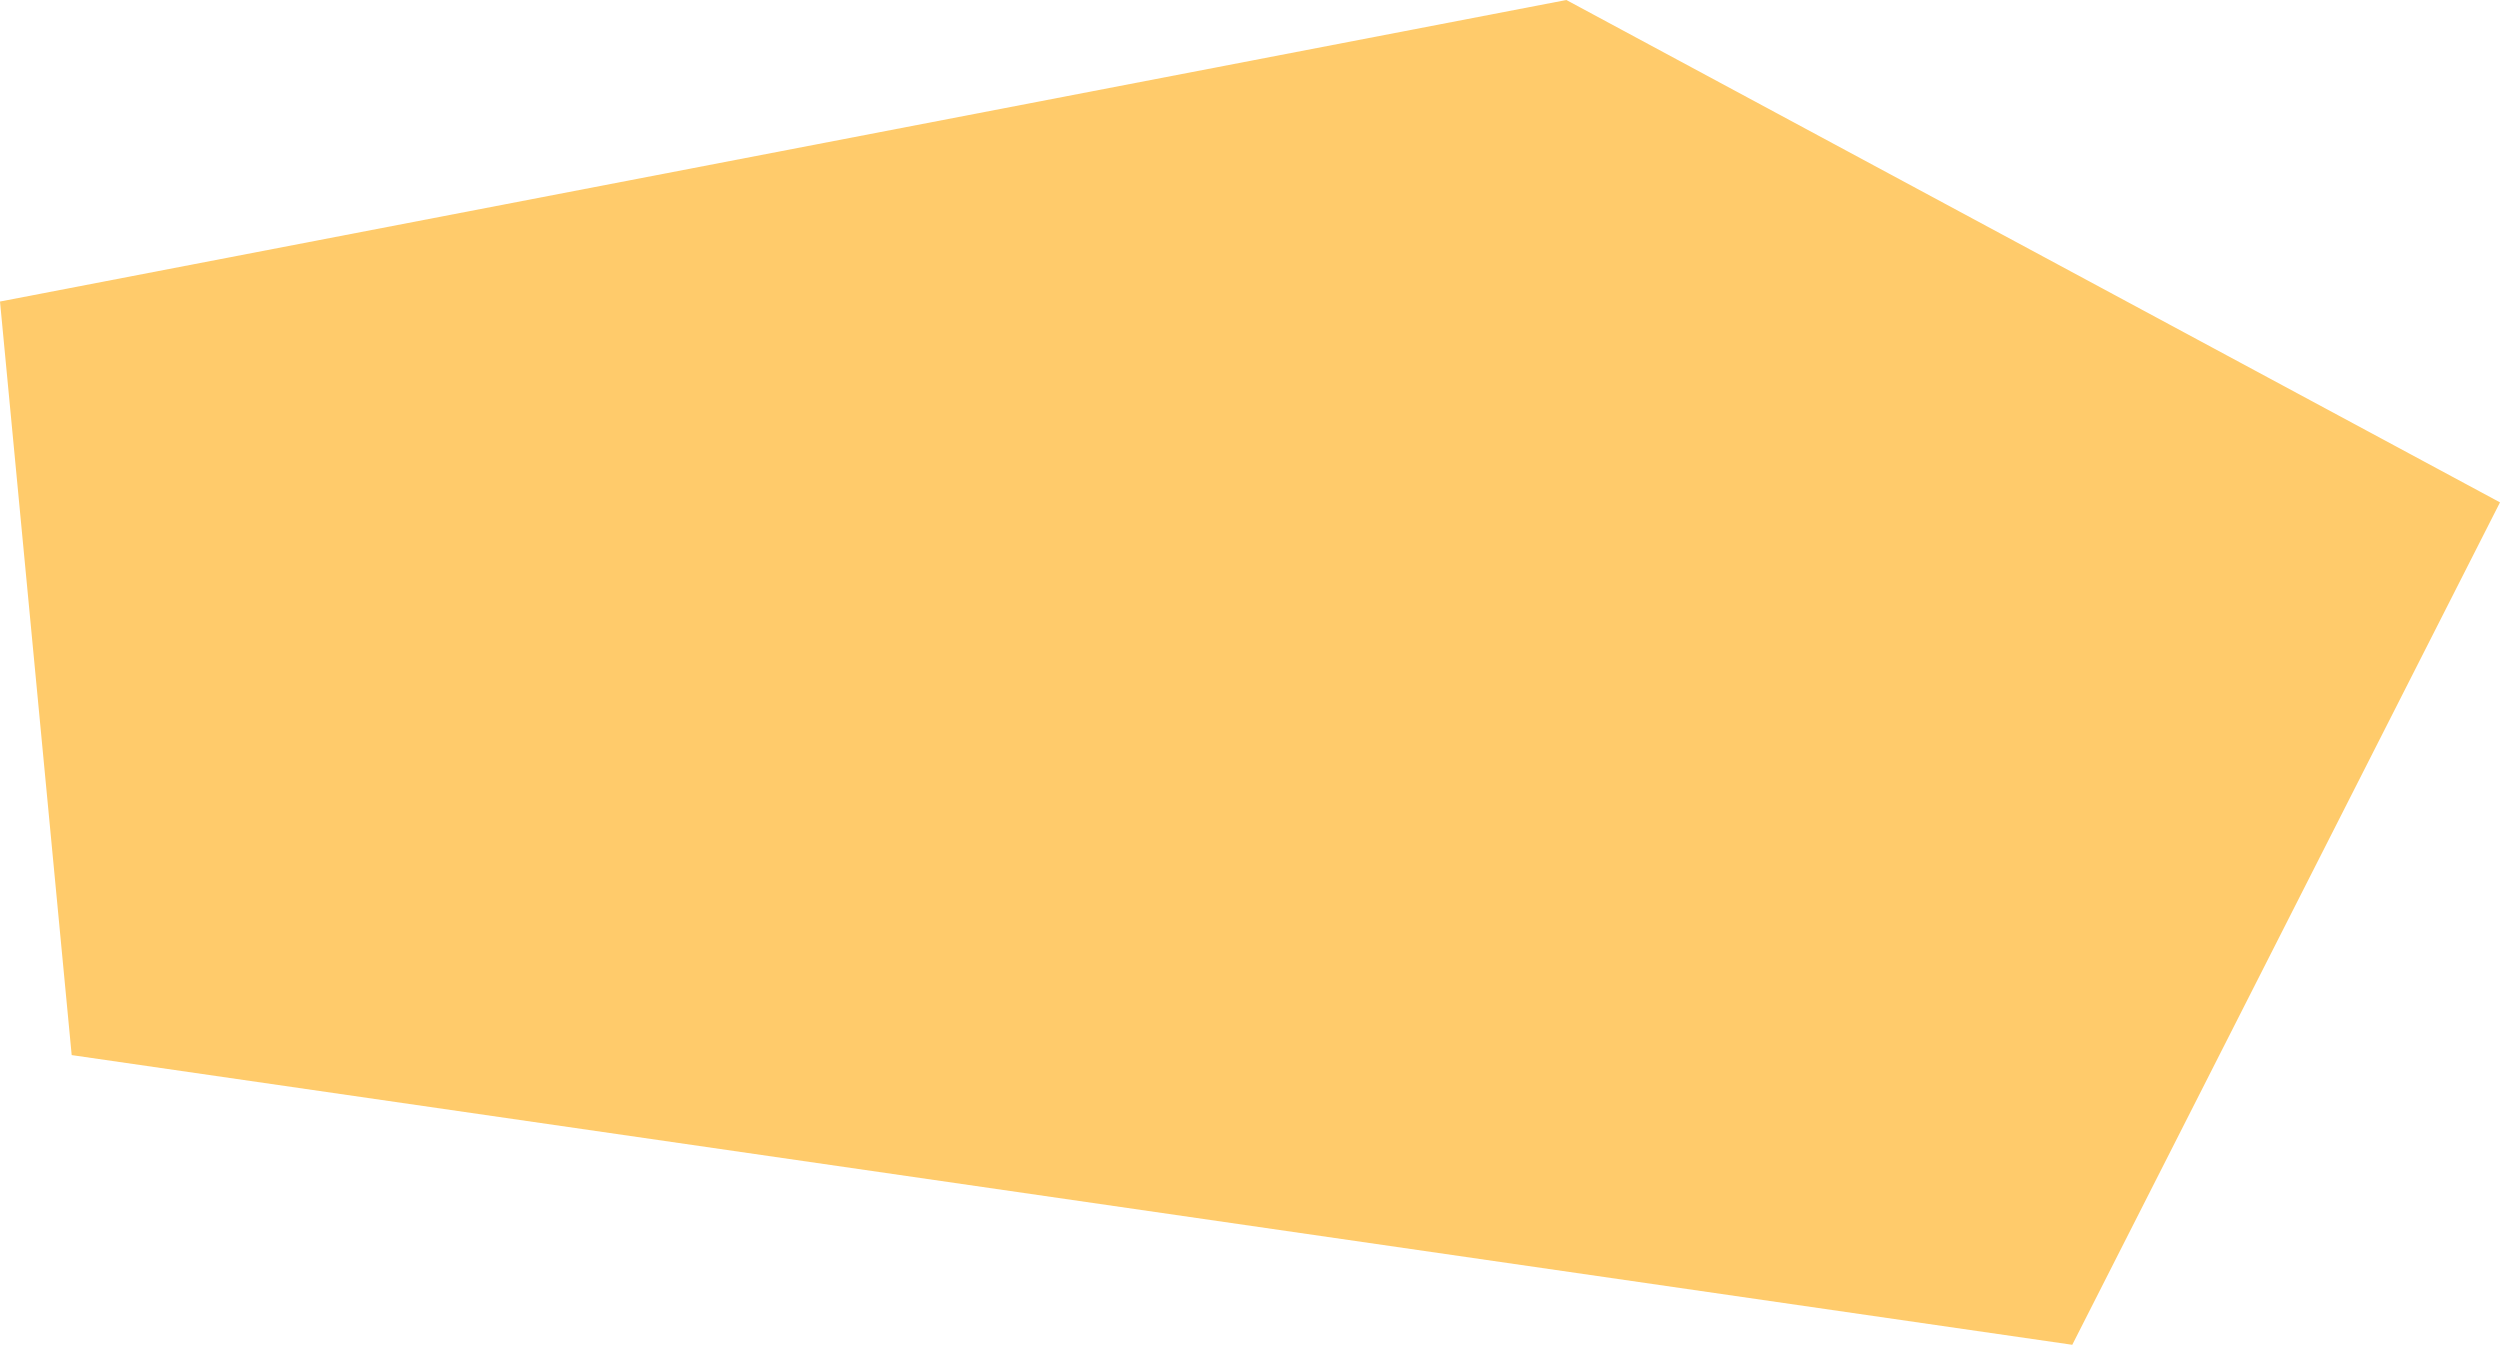 <?xml version="1.0" encoding="UTF-8"?> <!-- Generator: Adobe Illustrator 23.0.2, SVG Export Plug-In . SVG Version: 6.00 Build 0) --> <svg xmlns="http://www.w3.org/2000/svg" xmlns:xlink="http://www.w3.org/1999/xlink" id="Слой_1" x="0px" y="0px" viewBox="0 0 422 227" style="enable-background:new 0 0 422 227;" xml:space="preserve"> <style type="text/css"> .st0{fill:#FFCB6B;} </style> <path class="st0" d="M264.4,0L0,50.9l12.1,127.2L349.8,227L422,84.8L264.4,0z"></path> </svg> 